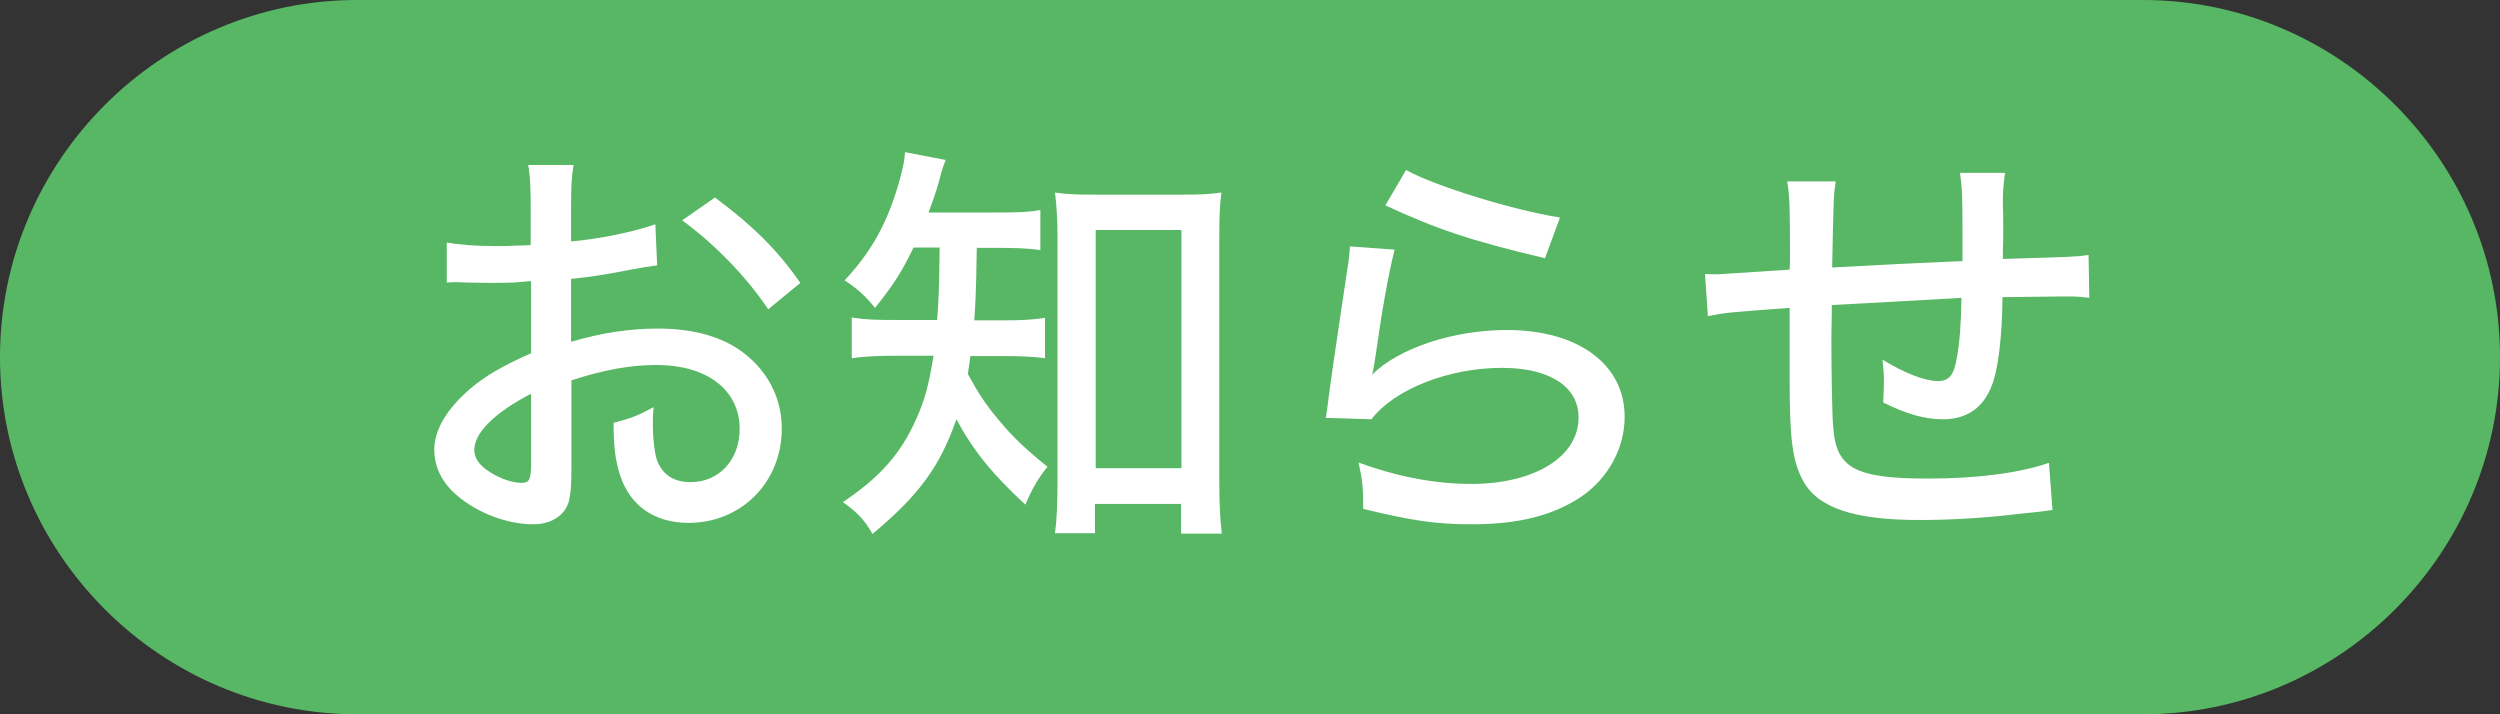 <?xml version="1.0" encoding="utf-8"?>
<!-- Generator: Adobe Illustrator 24.1.1, SVG Export Plug-In . SVG Version: 6.00 Build 0)  -->
<svg version="1.1" id="レイヤー_1" xmlns="http://www.w3.org/2000/svg" xmlns:xlink="http://www.w3.org/1999/xlink" x="0px"
	 y="0px" viewBox="0 0 70 20" style="enable-background:new 0 0 70 20;" xml:space="preserve">
<rect x="0" y="0" width="70" height="20" fill="#333333" stroke="none"/>
<style type="text/css">
	.st0{fill:#58B765;}
	.st1{fill:#FFFFFF;}
</style>
<g>
	<path class="st0" d="M70,10c0,5.5-4.5,10-10,10H10C4.5,20,0,15.5,0,10l0,0C0,4.5,4.5,0,10,0h50C65.5,0,70,4.5,70,10L70,10z"/>
	<g>
		<path class="st1" d="M18.4,7.43c-0.3,0.04-0.36,0.05-0.74,0.12c-0.71,0.14-1.1,0.2-1.67,0.26v1.76c0.85-0.25,1.64-0.37,2.43-0.37
			c0.91,0,1.66,0.19,2.23,0.56c0.79,0.52,1.24,1.33,1.24,2.24c0,1.5-1.13,2.64-2.61,2.64c-0.96,0-1.64-0.48-1.92-1.34
			c-0.13-0.41-0.18-0.79-0.18-1.46c0.52-0.14,0.68-0.2,1.12-0.44c-0.02,0.23-0.02,0.31-0.02,0.47c0,0.43,0.05,0.83,0.12,1.03
			c0.16,0.4,0.47,0.6,0.94,0.6c0.79,0,1.37-0.62,1.37-1.49c0-1.09-0.91-1.79-2.33-1.79c-0.72,0-1.46,0.13-2.38,0.43L16,13.11
			c0,0.48-0.02,0.71-0.07,0.92c-0.11,0.4-0.49,0.65-1,0.65c-0.73,0-1.58-0.32-2.16-0.83c-0.4-0.35-0.61-0.78-0.61-1.26
			c0-0.55,0.35-1.14,1-1.7c0.42-0.36,0.94-0.66,1.71-1V7.87c-0.1,0.01-0.1,0.01-0.48,0.04c-0.19,0.01-0.37,0.01-0.68,0.01
			c-0.19,0-0.54-0.01-0.67-0.01c-0.16-0.01-0.25-0.01-0.29-0.01c-0.05,0-0.13,0-0.24,0.01V6.79c0.32,0.06,0.77,0.1,1.38,0.1
			c0.18,0,0.31,0,0.5-0.01c0.31-0.01,0.34-0.01,0.47-0.02V5.9c0-0.59-0.01-0.92-0.07-1.28h1.27C16,4.98,15.99,5.23,15.99,5.84v0.92
			c0.73-0.06,1.74-0.26,2.36-0.48L18.4,7.43z M14.88,11.02c-1.03,0.53-1.6,1.1-1.6,1.58c0,0.23,0.14,0.43,0.44,0.62
			c0.28,0.18,0.62,0.3,0.89,0.3c0.22,0,0.26-0.11,0.26-0.55V11.02z M21.51,8.66c-0.61-0.91-1.49-1.82-2.41-2.49l0.92-0.64
			c1.07,0.8,1.73,1.45,2.39,2.39L21.51,8.66z"/>
		<path class="st1" d="M25.58,6.93c-0.33,0.68-0.55,1.03-1.08,1.69c-0.26-0.32-0.48-0.53-0.85-0.77c0.78-0.84,1.22-1.64,1.56-2.88
			c0.08-0.31,0.12-0.5,0.13-0.71l1.14,0.22c-0.06,0.14-0.1,0.26-0.2,0.64C26.2,5.4,26.12,5.63,26,5.95h1.94
			c0.58,0,0.88-0.01,1.19-0.07v1.12c-0.38-0.05-0.74-0.06-1.19-0.06h-0.59c-0.02,1.32-0.04,1.56-0.07,2.03h0.85
			c0.5,0,0.8-0.02,1.13-0.07v1.13c-0.29-0.04-0.65-0.06-1.15-0.06h-0.94c-0.02,0.19-0.04,0.26-0.07,0.5c0.29,0.53,0.4,0.7,0.66,1.04
			c0.49,0.62,0.85,0.98,1.57,1.56c-0.26,0.32-0.43,0.61-0.62,1.06c-0.91-0.84-1.46-1.51-1.93-2.39c-0.46,1.31-1.03,2.11-2.35,3.21
			c-0.23-0.4-0.42-0.6-0.83-0.89c1.06-0.71,1.63-1.37,2.06-2.34c0.24-0.53,0.35-0.96,0.48-1.76h-1c-0.61,0-0.94,0.02-1.29,0.07V8.89
			c0.36,0.06,0.65,0.07,1.32,0.07h1.07c0.05-0.71,0.05-0.71,0.07-2.03H25.58z M30.67,14.93h-1.13c0.05-0.36,0.07-0.88,0.07-1.38
			V6.65c0-0.46-0.02-0.86-0.07-1.26c0.34,0.05,0.59,0.06,1.09,0.06h2.48c0.48,0,0.76-0.01,1.09-0.06c-0.05,0.36-0.06,0.72-0.06,1.26
			v6.81c0,0.54,0.02,1.09,0.07,1.48h-1.14v-0.83h-2.41V14.93z M30.68,13.11h2.4V6.44h-2.4V13.11z"/>
		<path class="st1" d="M39.05,6.99c-0.17,0.66-0.35,1.66-0.55,3.08c-0.04,0.22-0.04,0.26-0.08,0.42c0.74-0.74,2.27-1.25,3.77-1.25
			c2,0,3.3,0.96,3.3,2.43c0,0.88-0.46,1.71-1.19,2.22c-0.79,0.54-1.78,0.79-3.08,0.79c-1.03,0-1.67-0.1-3.05-0.43
			c0-0.6-0.02-0.8-0.13-1.3c1.08,0.4,2.15,0.6,3.15,0.6c1.78,0,3.01-0.76,3.01-1.86c0-0.86-0.8-1.39-2.15-1.39
			c-1.49,0-3.01,0.6-3.65,1.44l-1.28-0.04c0.04-0.2,0.04-0.26,0.1-0.71c0.12-0.88,0.28-1.94,0.5-3.42c0.05-0.28,0.06-0.42,0.08-0.67
			L39.05,6.99z M39.37,4.76c0.78,0.44,3.01,1.13,4.31,1.33l-0.42,1.14c-2.12-0.5-3.07-0.83-4.47-1.48L39.37,4.76z"/>
		<path class="st1" d="M54.95,6.62c0-1.15-0.01-1.36-0.07-1.78h1.26c-0.05,0.4-0.06,0.54-0.06,0.77c0,0.01,0,0.06,0,0.13
			c0.01,0.24,0.01,0.25,0.01,0.73c0,0.26,0,0.32-0.01,0.55v0.23c2.03-0.06,2.03-0.06,2.4-0.11l0.02,1.2
			c-0.3-0.04-0.42-0.04-0.7-0.04c-0.22,0-1.09,0.01-1.73,0.02c-0.01,1.09-0.12,2.01-0.29,2.45c-0.24,0.65-0.71,0.97-1.38,0.97
			c-0.49,0-1.01-0.14-1.67-0.47c0.01-0.28,0.02-0.4,0.02-0.58c0-0.22-0.01-0.34-0.04-0.62c0.62,0.38,1.19,0.6,1.55,0.6
			c0.32,0,0.46-0.17,0.54-0.7c0.07-0.38,0.11-0.9,0.12-1.63C53,8.45,53,8.45,51.29,8.54c0,0.1,0,0.17,0,0.23
			c0,0.06,0,0.06-0.01,0.59c0,0.12,0,0.28,0,0.37c0,0.65,0.02,1.97,0.05,2.23c0.08,1.15,0.61,1.44,2.66,1.44
			c1.39,0,2.57-0.16,3.38-0.44l0.1,1.32c-0.36,0.05-0.36,0.05-0.96,0.11c-0.88,0.11-1.89,0.17-2.75,0.17
			c-1.88,0-2.89-0.35-3.29-1.13c-0.29-0.55-0.36-1.19-0.36-2.83c0-0.73,0-1.46,0-1.98c-1.76,0.13-1.76,0.13-2.29,0.23l-0.08-1.18
			c0.14,0.01,0.25,0.01,0.32,0.01c0.1,0,0.78-0.05,2.05-0.13c0.01-0.22,0.01-0.31,0.01-0.4c0-1.32-0.01-1.68-0.08-2.07h1.36
			c-0.06,0.41-0.06,0.41-0.1,2.41c1.83-0.1,1.83-0.1,3.65-0.18V6.62z"/>
	</g>
</g>
</svg>
